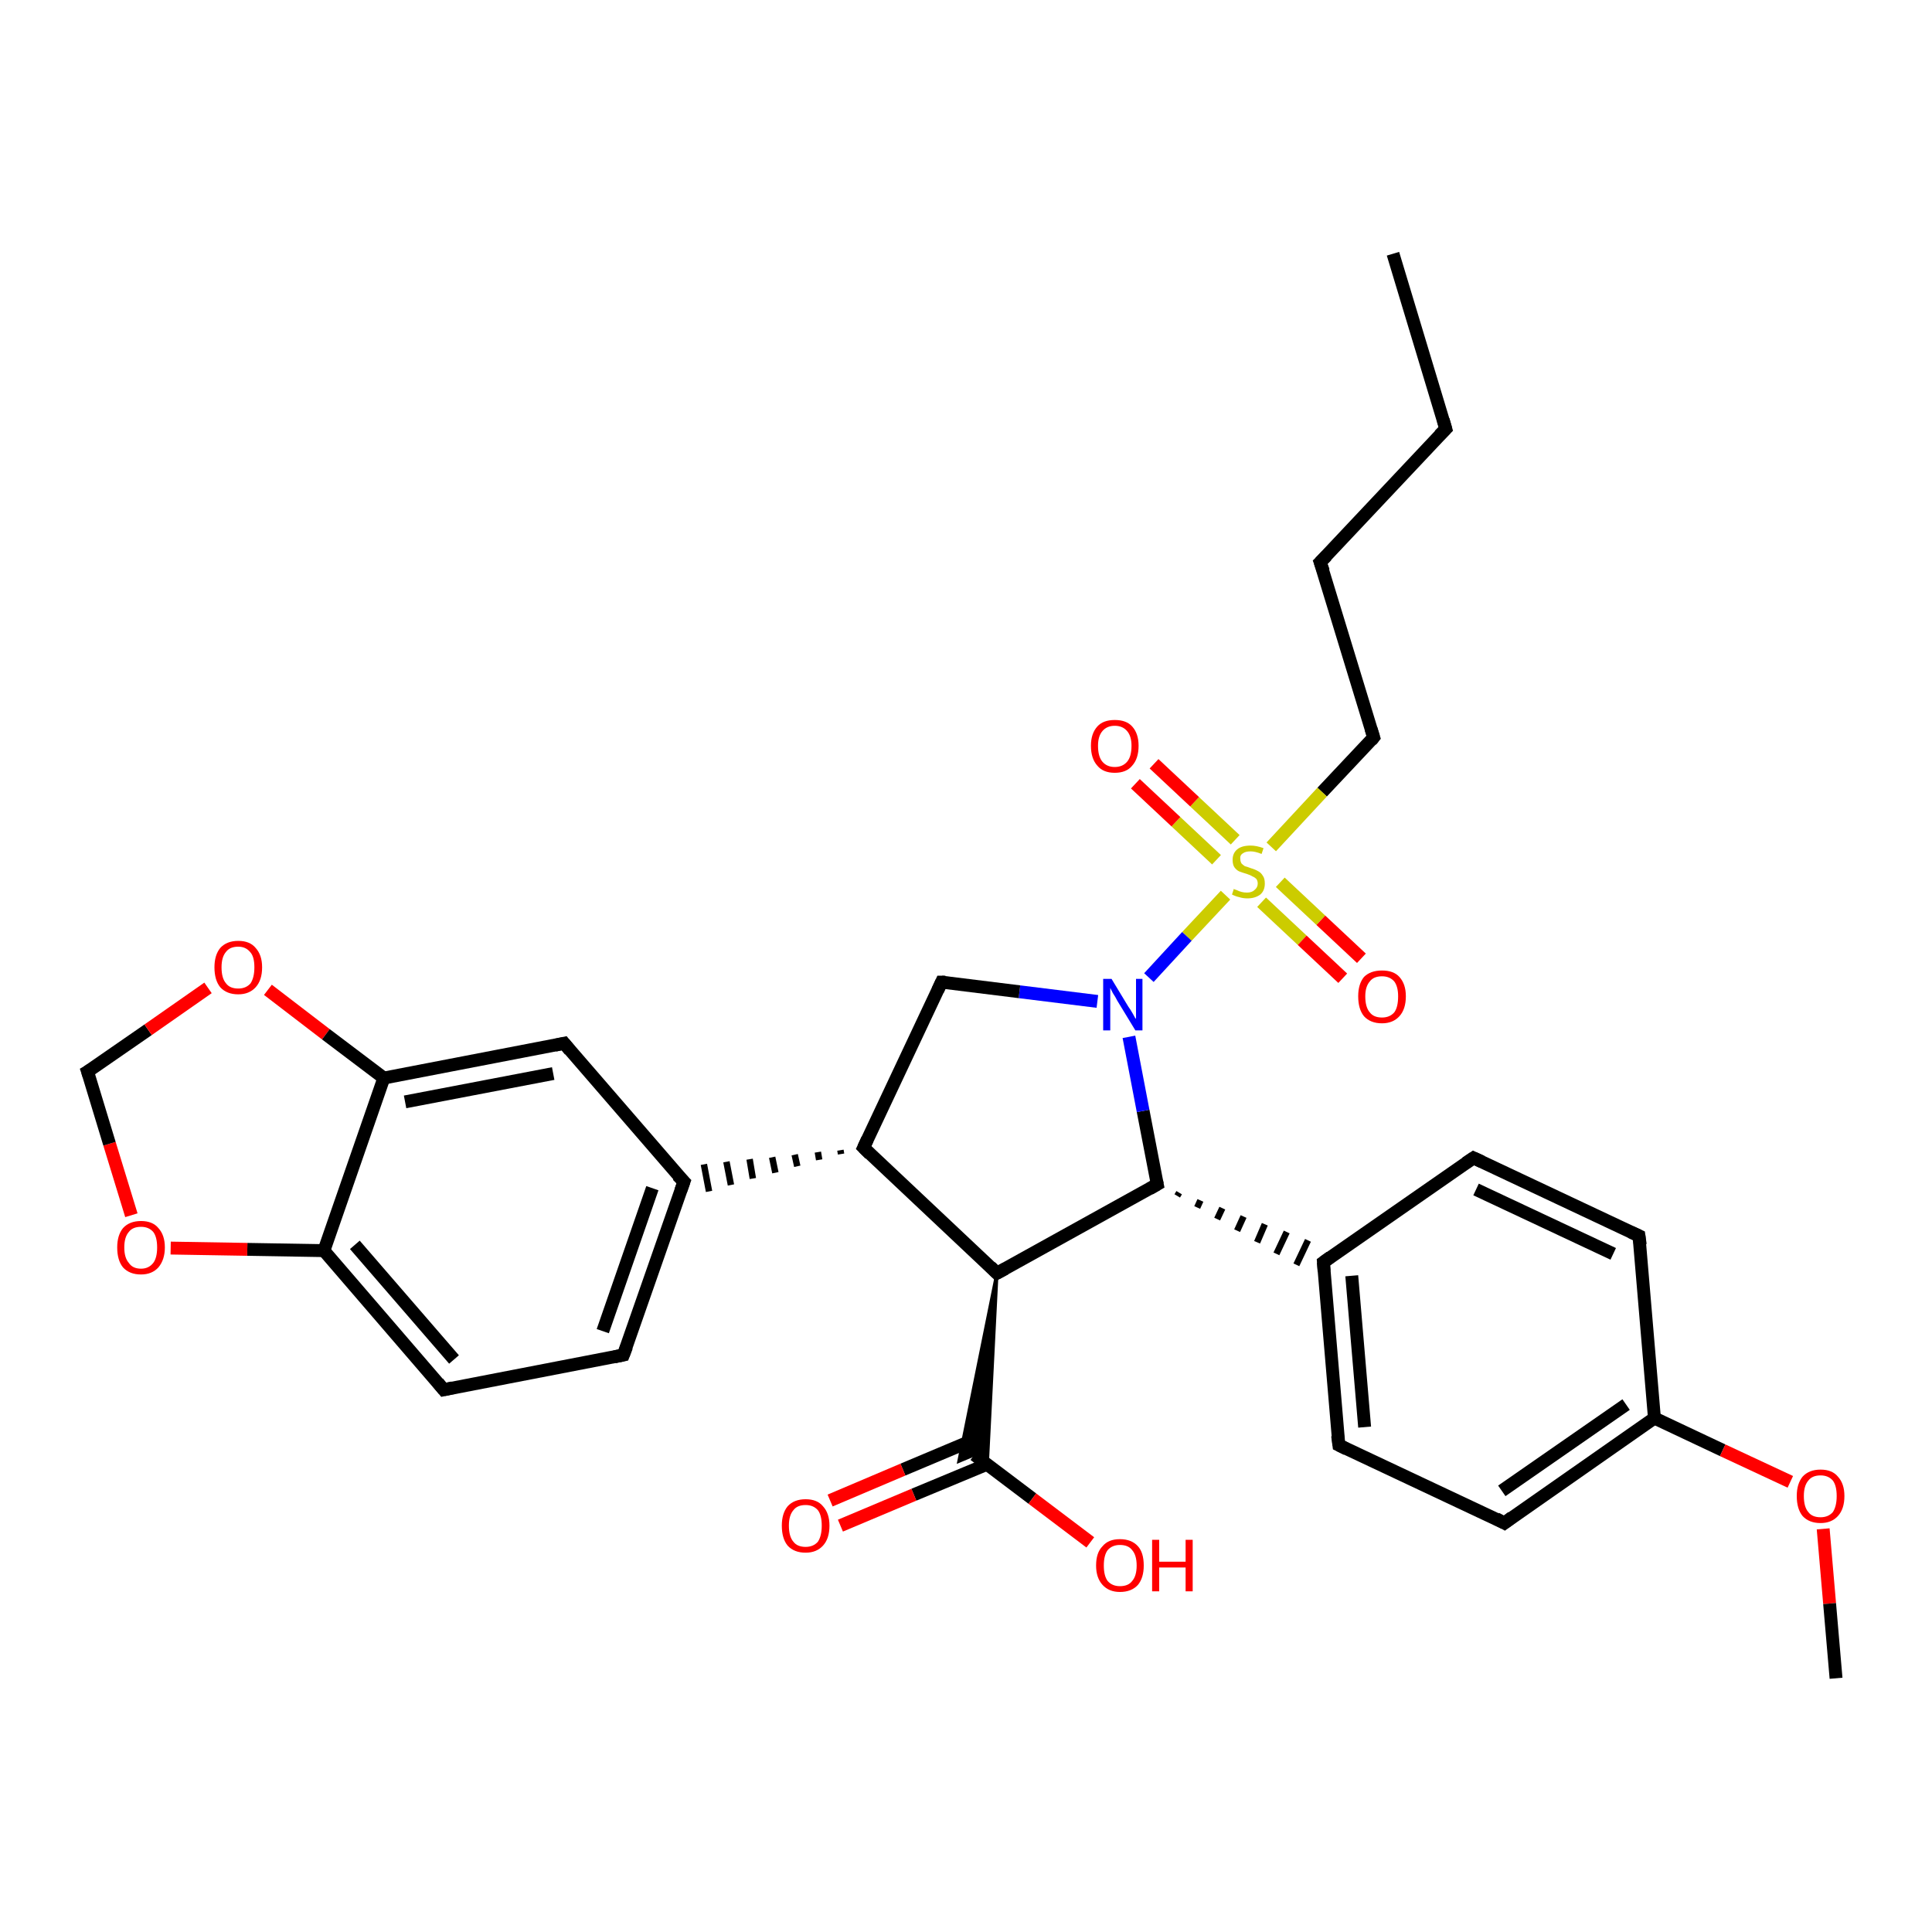<?xml version='1.0' encoding='iso-8859-1'?>
<svg version='1.1' baseProfile='full'
              xmlns='http://www.w3.org/2000/svg'
                      xmlns:rdkit='http://www.rdkit.org/xml'
                      xmlns:xlink='http://www.w3.org/1999/xlink'
                  xml:space='preserve'
width='300px' height='300px' viewBox='0 0 300 300'>
<!-- END OF HEADER -->
<rect style='opacity:1.0;fill:#FFFFFF;stroke:none' width='300.0' height='300.0' x='0.0' y='0.0'> </rect>
<path class='bond-0 atom-0 atom-1' d='M 216.3,39.4 L 224.5,66.6' style='fill:none;fill-rule:evenodd;stroke:#000000;stroke-width:2.0px;stroke-linecap:butt;stroke-linejoin:miter;stroke-opacity:1' />
<path class='bond-1 atom-1 atom-2' d='M 224.5,66.6 L 205.0,87.3' style='fill:none;fill-rule:evenodd;stroke:#000000;stroke-width:2.0px;stroke-linecap:butt;stroke-linejoin:miter;stroke-opacity:1' />
<path class='bond-2 atom-2 atom-3' d='M 205.0,87.3 L 213.3,114.5' style='fill:none;fill-rule:evenodd;stroke:#000000;stroke-width:2.0px;stroke-linecap:butt;stroke-linejoin:miter;stroke-opacity:1' />
<path class='bond-3 atom-3 atom-4' d='M 213.3,114.5 L 205.3,123.0' style='fill:none;fill-rule:evenodd;stroke:#000000;stroke-width:2.0px;stroke-linecap:butt;stroke-linejoin:miter;stroke-opacity:1' />
<path class='bond-3 atom-3 atom-4' d='M 205.3,123.0 L 197.4,131.5' style='fill:none;fill-rule:evenodd;stroke:#CCCC00;stroke-width:2.0px;stroke-linecap:butt;stroke-linejoin:miter;stroke-opacity:1' />
<path class='bond-4 atom-4 atom-5' d='M 191.8,130.4 L 185.5,124.5' style='fill:none;fill-rule:evenodd;stroke:#CCCC00;stroke-width:2.0px;stroke-linecap:butt;stroke-linejoin:miter;stroke-opacity:1' />
<path class='bond-4 atom-4 atom-5' d='M 185.5,124.5 L 179.2,118.6' style='fill:none;fill-rule:evenodd;stroke:#FF0000;stroke-width:2.0px;stroke-linecap:butt;stroke-linejoin:miter;stroke-opacity:1' />
<path class='bond-4 atom-4 atom-5' d='M 188.9,133.5 L 182.6,127.6' style='fill:none;fill-rule:evenodd;stroke:#CCCC00;stroke-width:2.0px;stroke-linecap:butt;stroke-linejoin:miter;stroke-opacity:1' />
<path class='bond-4 atom-4 atom-5' d='M 182.6,127.6 L 176.3,121.7' style='fill:none;fill-rule:evenodd;stroke:#FF0000;stroke-width:2.0px;stroke-linecap:butt;stroke-linejoin:miter;stroke-opacity:1' />
<path class='bond-5 atom-4 atom-6' d='M 195.9,140.1 L 202.2,146.0' style='fill:none;fill-rule:evenodd;stroke:#CCCC00;stroke-width:2.0px;stroke-linecap:butt;stroke-linejoin:miter;stroke-opacity:1' />
<path class='bond-5 atom-4 atom-6' d='M 202.2,146.0 L 208.5,151.9' style='fill:none;fill-rule:evenodd;stroke:#FF0000;stroke-width:2.0px;stroke-linecap:butt;stroke-linejoin:miter;stroke-opacity:1' />
<path class='bond-5 atom-4 atom-6' d='M 198.8,137.0 L 205.1,142.9' style='fill:none;fill-rule:evenodd;stroke:#CCCC00;stroke-width:2.0px;stroke-linecap:butt;stroke-linejoin:miter;stroke-opacity:1' />
<path class='bond-5 atom-4 atom-6' d='M 205.1,142.9 L 211.4,148.8' style='fill:none;fill-rule:evenodd;stroke:#FF0000;stroke-width:2.0px;stroke-linecap:butt;stroke-linejoin:miter;stroke-opacity:1' />
<path class='bond-6 atom-4 atom-7' d='M 190.3,139.0 L 184.3,145.4' style='fill:none;fill-rule:evenodd;stroke:#CCCC00;stroke-width:2.0px;stroke-linecap:butt;stroke-linejoin:miter;stroke-opacity:1' />
<path class='bond-6 atom-4 atom-7' d='M 184.3,145.4 L 178.4,151.8' style='fill:none;fill-rule:evenodd;stroke:#0000FF;stroke-width:2.0px;stroke-linecap:butt;stroke-linejoin:miter;stroke-opacity:1' />
<path class='bond-7 atom-7 atom-8' d='M 170.4,155.5 L 158.3,154.0' style='fill:none;fill-rule:evenodd;stroke:#0000FF;stroke-width:2.0px;stroke-linecap:butt;stroke-linejoin:miter;stroke-opacity:1' />
<path class='bond-7 atom-7 atom-8' d='M 158.3,154.0 L 146.2,152.5' style='fill:none;fill-rule:evenodd;stroke:#000000;stroke-width:2.0px;stroke-linecap:butt;stroke-linejoin:miter;stroke-opacity:1' />
<path class='bond-8 atom-8 atom-9' d='M 146.2,152.5 L 134.1,178.2' style='fill:none;fill-rule:evenodd;stroke:#000000;stroke-width:2.0px;stroke-linecap:butt;stroke-linejoin:miter;stroke-opacity:1' />
<path class='bond-9 atom-9 atom-10' d='M 134.1,178.2 L 154.8,197.7' style='fill:none;fill-rule:evenodd;stroke:#000000;stroke-width:2.0px;stroke-linecap:butt;stroke-linejoin:miter;stroke-opacity:1' />
<path class='bond-10 atom-10 atom-11' d='M 154.8,197.7 L 179.7,183.9' style='fill:none;fill-rule:evenodd;stroke:#000000;stroke-width:2.0px;stroke-linecap:butt;stroke-linejoin:miter;stroke-opacity:1' />
<path class='bond-11 atom-11 atom-12' d='M 182.8,185.7 L 183.1,185.2' style='fill:none;fill-rule:evenodd;stroke:#000000;stroke-width:1.0px;stroke-linecap:butt;stroke-linejoin:miter;stroke-opacity:1' />
<path class='bond-11 atom-11 atom-12' d='M 185.9,187.5 L 186.4,186.4' style='fill:none;fill-rule:evenodd;stroke:#000000;stroke-width:1.0px;stroke-linecap:butt;stroke-linejoin:miter;stroke-opacity:1' />
<path class='bond-11 atom-11 atom-12' d='M 189.0,189.3 L 189.8,187.6' style='fill:none;fill-rule:evenodd;stroke:#000000;stroke-width:1.0px;stroke-linecap:butt;stroke-linejoin:miter;stroke-opacity:1' />
<path class='bond-11 atom-11 atom-12' d='M 192.1,191.1 L 193.1,188.9' style='fill:none;fill-rule:evenodd;stroke:#000000;stroke-width:1.0px;stroke-linecap:butt;stroke-linejoin:miter;stroke-opacity:1' />
<path class='bond-11 atom-11 atom-12' d='M 195.2,192.9 L 196.4,190.1' style='fill:none;fill-rule:evenodd;stroke:#000000;stroke-width:1.0px;stroke-linecap:butt;stroke-linejoin:miter;stroke-opacity:1' />
<path class='bond-11 atom-11 atom-12' d='M 198.2,194.7 L 199.8,191.3' style='fill:none;fill-rule:evenodd;stroke:#000000;stroke-width:1.0px;stroke-linecap:butt;stroke-linejoin:miter;stroke-opacity:1' />
<path class='bond-11 atom-11 atom-12' d='M 201.3,196.4 L 203.1,192.6' style='fill:none;fill-rule:evenodd;stroke:#000000;stroke-width:1.0px;stroke-linecap:butt;stroke-linejoin:miter;stroke-opacity:1' />
<path class='bond-12 atom-12 atom-13' d='M 205.5,196.0 L 207.9,224.4' style='fill:none;fill-rule:evenodd;stroke:#000000;stroke-width:2.0px;stroke-linecap:butt;stroke-linejoin:miter;stroke-opacity:1' />
<path class='bond-12 atom-12 atom-13' d='M 209.9,198.1 L 211.9,221.6' style='fill:none;fill-rule:evenodd;stroke:#000000;stroke-width:2.0px;stroke-linecap:butt;stroke-linejoin:miter;stroke-opacity:1' />
<path class='bond-13 atom-13 atom-14' d='M 207.9,224.4 L 233.6,236.5' style='fill:none;fill-rule:evenodd;stroke:#000000;stroke-width:2.0px;stroke-linecap:butt;stroke-linejoin:miter;stroke-opacity:1' />
<path class='bond-14 atom-14 atom-15' d='M 233.6,236.5 L 256.9,220.2' style='fill:none;fill-rule:evenodd;stroke:#000000;stroke-width:2.0px;stroke-linecap:butt;stroke-linejoin:miter;stroke-opacity:1' />
<path class='bond-14 atom-14 atom-15' d='M 233.2,231.5 L 252.5,218.1' style='fill:none;fill-rule:evenodd;stroke:#000000;stroke-width:2.0px;stroke-linecap:butt;stroke-linejoin:miter;stroke-opacity:1' />
<path class='bond-15 atom-15 atom-16' d='M 256.9,220.2 L 267.5,225.2' style='fill:none;fill-rule:evenodd;stroke:#000000;stroke-width:2.0px;stroke-linecap:butt;stroke-linejoin:miter;stroke-opacity:1' />
<path class='bond-15 atom-15 atom-16' d='M 267.5,225.2 L 278.0,230.1' style='fill:none;fill-rule:evenodd;stroke:#FF0000;stroke-width:2.0px;stroke-linecap:butt;stroke-linejoin:miter;stroke-opacity:1' />
<path class='bond-16 atom-16 atom-17' d='M 283.1,237.4 L 284.1,249.0' style='fill:none;fill-rule:evenodd;stroke:#FF0000;stroke-width:2.0px;stroke-linecap:butt;stroke-linejoin:miter;stroke-opacity:1' />
<path class='bond-16 atom-16 atom-17' d='M 284.1,249.0 L 285.1,260.6' style='fill:none;fill-rule:evenodd;stroke:#000000;stroke-width:2.0px;stroke-linecap:butt;stroke-linejoin:miter;stroke-opacity:1' />
<path class='bond-17 atom-15 atom-18' d='M 256.9,220.2 L 254.5,191.9' style='fill:none;fill-rule:evenodd;stroke:#000000;stroke-width:2.0px;stroke-linecap:butt;stroke-linejoin:miter;stroke-opacity:1' />
<path class='bond-18 atom-18 atom-19' d='M 254.5,191.9 L 228.8,179.8' style='fill:none;fill-rule:evenodd;stroke:#000000;stroke-width:2.0px;stroke-linecap:butt;stroke-linejoin:miter;stroke-opacity:1' />
<path class='bond-18 atom-18 atom-19' d='M 250.5,194.7 L 229.2,184.7' style='fill:none;fill-rule:evenodd;stroke:#000000;stroke-width:2.0px;stroke-linecap:butt;stroke-linejoin:miter;stroke-opacity:1' />
<path class='bond-19 atom-10 atom-20' d='M 154.8,197.7 L 153.3,227.4 L 151.3,225.9 Z' style='fill:#000000;fill-rule:evenodd;fill-opacity:1;stroke:#000000;stroke-width:0.5px;stroke-linecap:butt;stroke-linejoin:miter;stroke-opacity:1;' />
<path class='bond-19 atom-10 atom-20' d='M 154.8,197.7 L 151.3,225.9 L 148.9,226.9 Z' style='fill:#000000;fill-rule:evenodd;fill-opacity:1;stroke:#000000;stroke-width:0.5px;stroke-linecap:butt;stroke-linejoin:miter;stroke-opacity:1;' />
<path class='bond-20 atom-20 atom-21' d='M 151.3,225.9 L 160.3,232.7' style='fill:none;fill-rule:evenodd;stroke:#000000;stroke-width:2.0px;stroke-linecap:butt;stroke-linejoin:miter;stroke-opacity:1' />
<path class='bond-20 atom-20 atom-21' d='M 160.3,232.7 L 169.3,239.5' style='fill:none;fill-rule:evenodd;stroke:#FF0000;stroke-width:2.0px;stroke-linecap:butt;stroke-linejoin:miter;stroke-opacity:1' />
<path class='bond-21 atom-20 atom-22' d='M 151.6,223.4 L 140.2,228.2' style='fill:none;fill-rule:evenodd;stroke:#000000;stroke-width:2.0px;stroke-linecap:butt;stroke-linejoin:miter;stroke-opacity:1' />
<path class='bond-21 atom-20 atom-22' d='M 140.2,228.2 L 128.9,233.0' style='fill:none;fill-rule:evenodd;stroke:#FF0000;stroke-width:2.0px;stroke-linecap:butt;stroke-linejoin:miter;stroke-opacity:1' />
<path class='bond-21 atom-20 atom-22' d='M 153.2,227.4 L 141.9,232.1' style='fill:none;fill-rule:evenodd;stroke:#000000;stroke-width:2.0px;stroke-linecap:butt;stroke-linejoin:miter;stroke-opacity:1' />
<path class='bond-21 atom-20 atom-22' d='M 141.9,232.1 L 130.5,236.9' style='fill:none;fill-rule:evenodd;stroke:#FF0000;stroke-width:2.0px;stroke-linecap:butt;stroke-linejoin:miter;stroke-opacity:1' />
<path class='bond-22 atom-9 atom-23' d='M 130.5,178.6 L 130.6,179.2' style='fill:none;fill-rule:evenodd;stroke:#000000;stroke-width:1.0px;stroke-linecap:butt;stroke-linejoin:miter;stroke-opacity:1' />
<path class='bond-22 atom-9 atom-23' d='M 127.0,178.9 L 127.2,180.1' style='fill:none;fill-rule:evenodd;stroke:#000000;stroke-width:1.0px;stroke-linecap:butt;stroke-linejoin:miter;stroke-opacity:1' />
<path class='bond-22 atom-9 atom-23' d='M 123.4,179.3 L 123.8,181.1' style='fill:none;fill-rule:evenodd;stroke:#000000;stroke-width:1.0px;stroke-linecap:butt;stroke-linejoin:miter;stroke-opacity:1' />
<path class='bond-22 atom-9 atom-23' d='M 119.9,179.7 L 120.4,182.1' style='fill:none;fill-rule:evenodd;stroke:#000000;stroke-width:1.0px;stroke-linecap:butt;stroke-linejoin:miter;stroke-opacity:1' />
<path class='bond-22 atom-9 atom-23' d='M 116.4,180.0 L 116.9,183.0' style='fill:none;fill-rule:evenodd;stroke:#000000;stroke-width:1.0px;stroke-linecap:butt;stroke-linejoin:miter;stroke-opacity:1' />
<path class='bond-22 atom-9 atom-23' d='M 112.8,180.4 L 113.5,184.0' style='fill:none;fill-rule:evenodd;stroke:#000000;stroke-width:1.0px;stroke-linecap:butt;stroke-linejoin:miter;stroke-opacity:1' />
<path class='bond-22 atom-9 atom-23' d='M 109.3,180.8 L 110.1,185.0' style='fill:none;fill-rule:evenodd;stroke:#000000;stroke-width:1.0px;stroke-linecap:butt;stroke-linejoin:miter;stroke-opacity:1' />
<path class='bond-23 atom-23 atom-24' d='M 106.2,183.5 L 96.8,210.4' style='fill:none;fill-rule:evenodd;stroke:#000000;stroke-width:2.0px;stroke-linecap:butt;stroke-linejoin:miter;stroke-opacity:1' />
<path class='bond-23 atom-23 atom-24' d='M 101.3,184.5 L 93.6,206.7' style='fill:none;fill-rule:evenodd;stroke:#000000;stroke-width:2.0px;stroke-linecap:butt;stroke-linejoin:miter;stroke-opacity:1' />
<path class='bond-24 atom-24 atom-25' d='M 96.8,210.4 L 68.9,215.8' style='fill:none;fill-rule:evenodd;stroke:#000000;stroke-width:2.0px;stroke-linecap:butt;stroke-linejoin:miter;stroke-opacity:1' />
<path class='bond-25 atom-25 atom-26' d='M 68.9,215.8 L 50.3,194.2' style='fill:none;fill-rule:evenodd;stroke:#000000;stroke-width:2.0px;stroke-linecap:butt;stroke-linejoin:miter;stroke-opacity:1' />
<path class='bond-25 atom-25 atom-26' d='M 70.5,211.1 L 55.1,193.3' style='fill:none;fill-rule:evenodd;stroke:#000000;stroke-width:2.0px;stroke-linecap:butt;stroke-linejoin:miter;stroke-opacity:1' />
<path class='bond-26 atom-26 atom-27' d='M 50.3,194.2 L 38.4,194.0' style='fill:none;fill-rule:evenodd;stroke:#000000;stroke-width:2.0px;stroke-linecap:butt;stroke-linejoin:miter;stroke-opacity:1' />
<path class='bond-26 atom-26 atom-27' d='M 38.4,194.0 L 26.5,193.8' style='fill:none;fill-rule:evenodd;stroke:#FF0000;stroke-width:2.0px;stroke-linecap:butt;stroke-linejoin:miter;stroke-opacity:1' />
<path class='bond-27 atom-27 atom-28' d='M 20.4,188.7 L 17.0,177.6' style='fill:none;fill-rule:evenodd;stroke:#FF0000;stroke-width:2.0px;stroke-linecap:butt;stroke-linejoin:miter;stroke-opacity:1' />
<path class='bond-27 atom-27 atom-28' d='M 17.0,177.6 L 13.6,166.4' style='fill:none;fill-rule:evenodd;stroke:#000000;stroke-width:2.0px;stroke-linecap:butt;stroke-linejoin:miter;stroke-opacity:1' />
<path class='bond-28 atom-28 atom-29' d='M 13.6,166.4 L 23.0,159.9' style='fill:none;fill-rule:evenodd;stroke:#000000;stroke-width:2.0px;stroke-linecap:butt;stroke-linejoin:miter;stroke-opacity:1' />
<path class='bond-28 atom-28 atom-29' d='M 23.0,159.9 L 32.3,153.4' style='fill:none;fill-rule:evenodd;stroke:#FF0000;stroke-width:2.0px;stroke-linecap:butt;stroke-linejoin:miter;stroke-opacity:1' />
<path class='bond-29 atom-29 atom-30' d='M 41.6,153.7 L 50.6,160.6' style='fill:none;fill-rule:evenodd;stroke:#FF0000;stroke-width:2.0px;stroke-linecap:butt;stroke-linejoin:miter;stroke-opacity:1' />
<path class='bond-29 atom-29 atom-30' d='M 50.6,160.6 L 59.6,167.4' style='fill:none;fill-rule:evenodd;stroke:#000000;stroke-width:2.0px;stroke-linecap:butt;stroke-linejoin:miter;stroke-opacity:1' />
<path class='bond-30 atom-30 atom-31' d='M 59.6,167.4 L 87.6,162.0' style='fill:none;fill-rule:evenodd;stroke:#000000;stroke-width:2.0px;stroke-linecap:butt;stroke-linejoin:miter;stroke-opacity:1' />
<path class='bond-30 atom-30 atom-31' d='M 62.9,171.1 L 85.9,166.7' style='fill:none;fill-rule:evenodd;stroke:#000000;stroke-width:2.0px;stroke-linecap:butt;stroke-linejoin:miter;stroke-opacity:1' />
<path class='bond-31 atom-11 atom-7' d='M 179.7,183.9 L 177.5,172.5' style='fill:none;fill-rule:evenodd;stroke:#000000;stroke-width:2.0px;stroke-linecap:butt;stroke-linejoin:miter;stroke-opacity:1' />
<path class='bond-31 atom-11 atom-7' d='M 177.5,172.5 L 175.3,161.0' style='fill:none;fill-rule:evenodd;stroke:#0000FF;stroke-width:2.0px;stroke-linecap:butt;stroke-linejoin:miter;stroke-opacity:1' />
<path class='bond-32 atom-19 atom-12' d='M 228.8,179.8 L 205.5,196.0' style='fill:none;fill-rule:evenodd;stroke:#000000;stroke-width:2.0px;stroke-linecap:butt;stroke-linejoin:miter;stroke-opacity:1' />
<path class='bond-33 atom-31 atom-23' d='M 87.6,162.0 L 106.2,183.5' style='fill:none;fill-rule:evenodd;stroke:#000000;stroke-width:2.0px;stroke-linecap:butt;stroke-linejoin:miter;stroke-opacity:1' />
<path class='bond-34 atom-30 atom-26' d='M 59.6,167.4 L 50.3,194.2' style='fill:none;fill-rule:evenodd;stroke:#000000;stroke-width:2.0px;stroke-linecap:butt;stroke-linejoin:miter;stroke-opacity:1' />
<path d='M 224.1,65.2 L 224.5,66.6 L 223.5,67.6' style='fill:none;stroke:#000000;stroke-width:2.0px;stroke-linecap:butt;stroke-linejoin:miter;stroke-opacity:1;' />
<path d='M 206.0,86.3 L 205.0,87.3 L 205.5,88.7' style='fill:none;stroke:#000000;stroke-width:2.0px;stroke-linecap:butt;stroke-linejoin:miter;stroke-opacity:1;' />
<path d='M 212.9,113.2 L 213.3,114.5 L 212.9,115.0' style='fill:none;stroke:#000000;stroke-width:2.0px;stroke-linecap:butt;stroke-linejoin:miter;stroke-opacity:1;' />
<path d='M 146.8,152.5 L 146.2,152.5 L 145.6,153.8' style='fill:none;stroke:#000000;stroke-width:2.0px;stroke-linecap:butt;stroke-linejoin:miter;stroke-opacity:1;' />
<path d='M 134.7,176.9 L 134.1,178.2 L 135.1,179.2' style='fill:none;stroke:#000000;stroke-width:2.0px;stroke-linecap:butt;stroke-linejoin:miter;stroke-opacity:1;' />
<path d='M 153.8,196.7 L 154.8,197.7 L 156.1,197.0' style='fill:none;stroke:#000000;stroke-width:2.0px;stroke-linecap:butt;stroke-linejoin:miter;stroke-opacity:1;' />
<path d='M 178.5,184.6 L 179.7,183.9 L 179.6,183.4' style='fill:none;stroke:#000000;stroke-width:2.0px;stroke-linecap:butt;stroke-linejoin:miter;stroke-opacity:1;' />
<path d='M 205.6,197.4 L 205.5,196.0 L 206.6,195.2' style='fill:none;stroke:#000000;stroke-width:2.0px;stroke-linecap:butt;stroke-linejoin:miter;stroke-opacity:1;' />
<path d='M 207.7,222.9 L 207.9,224.4 L 209.1,225.0' style='fill:none;stroke:#000000;stroke-width:2.0px;stroke-linecap:butt;stroke-linejoin:miter;stroke-opacity:1;' />
<path d='M 232.3,235.8 L 233.6,236.5 L 234.8,235.6' style='fill:none;stroke:#000000;stroke-width:2.0px;stroke-linecap:butt;stroke-linejoin:miter;stroke-opacity:1;' />
<path d='M 254.7,193.3 L 254.5,191.9 L 253.2,191.3' style='fill:none;stroke:#000000;stroke-width:2.0px;stroke-linecap:butt;stroke-linejoin:miter;stroke-opacity:1;' />
<path d='M 230.1,180.4 L 228.8,179.8 L 227.6,180.6' style='fill:none;stroke:#000000;stroke-width:2.0px;stroke-linecap:butt;stroke-linejoin:miter;stroke-opacity:1;' />
<path d='M 105.7,184.9 L 106.2,183.5 L 105.2,182.5' style='fill:none;stroke:#000000;stroke-width:2.0px;stroke-linecap:butt;stroke-linejoin:miter;stroke-opacity:1;' />
<path d='M 97.3,209.1 L 96.8,210.4 L 95.4,210.7' style='fill:none;stroke:#000000;stroke-width:2.0px;stroke-linecap:butt;stroke-linejoin:miter;stroke-opacity:1;' />
<path d='M 70.3,215.5 L 68.9,215.8 L 68.0,214.7' style='fill:none;stroke:#000000;stroke-width:2.0px;stroke-linecap:butt;stroke-linejoin:miter;stroke-opacity:1;' />
<path d='M 13.8,167.0 L 13.6,166.4 L 14.1,166.1' style='fill:none;stroke:#000000;stroke-width:2.0px;stroke-linecap:butt;stroke-linejoin:miter;stroke-opacity:1;' />
<path d='M 86.2,162.3 L 87.6,162.0 L 88.5,163.1' style='fill:none;stroke:#000000;stroke-width:2.0px;stroke-linecap:butt;stroke-linejoin:miter;stroke-opacity:1;' />
<path class='atom-4' d='M 191.6 138.0
Q 191.6 138.1, 192.0 138.2
Q 192.4 138.4, 192.8 138.5
Q 193.2 138.6, 193.6 138.6
Q 194.4 138.6, 194.8 138.2
Q 195.3 137.8, 195.3 137.2
Q 195.3 136.8, 195.1 136.5
Q 194.8 136.2, 194.5 136.1
Q 194.2 135.9, 193.6 135.7
Q 192.9 135.5, 192.4 135.3
Q 192.0 135.1, 191.7 134.7
Q 191.4 134.3, 191.4 133.5
Q 191.4 132.5, 192.1 131.9
Q 192.8 131.3, 194.2 131.3
Q 195.1 131.3, 196.2 131.7
L 195.9 132.6
Q 194.9 132.2, 194.2 132.2
Q 193.4 132.2, 193.0 132.5
Q 192.5 132.8, 192.6 133.4
Q 192.6 133.8, 192.8 134.1
Q 193.0 134.3, 193.3 134.5
Q 193.7 134.6, 194.2 134.8
Q 194.9 135.0, 195.4 135.3
Q 195.8 135.5, 196.1 136.0
Q 196.4 136.4, 196.4 137.2
Q 196.4 138.3, 195.7 138.9
Q 194.9 139.5, 193.7 139.5
Q 193.0 139.5, 192.4 139.3
Q 191.9 139.2, 191.3 138.9
L 191.6 138.0
' fill='#CCCC00'/>
<path class='atom-5' d='M 169.4 115.8
Q 169.4 113.9, 170.4 112.8
Q 171.3 111.8, 173.1 111.8
Q 174.9 111.8, 175.8 112.8
Q 176.8 113.9, 176.8 115.8
Q 176.8 117.8, 175.8 118.9
Q 174.9 120.0, 173.1 120.0
Q 171.3 120.0, 170.4 118.9
Q 169.4 117.8, 169.4 115.8
M 173.1 119.1
Q 174.3 119.1, 175.0 118.3
Q 175.7 117.5, 175.7 115.8
Q 175.7 114.3, 175.0 113.5
Q 174.3 112.7, 173.1 112.7
Q 171.9 112.7, 171.2 113.5
Q 170.5 114.3, 170.5 115.8
Q 170.5 117.5, 171.2 118.3
Q 171.9 119.1, 173.1 119.1
' fill='#FF0000'/>
<path class='atom-6' d='M 210.9 154.7
Q 210.9 152.8, 211.8 151.7
Q 212.8 150.7, 214.6 150.7
Q 216.4 150.7, 217.3 151.7
Q 218.3 152.8, 218.3 154.7
Q 218.3 156.7, 217.3 157.8
Q 216.3 158.9, 214.6 158.9
Q 212.8 158.9, 211.8 157.8
Q 210.9 156.7, 210.9 154.7
M 214.6 158.0
Q 215.8 158.0, 216.5 157.2
Q 217.1 156.4, 217.1 154.7
Q 217.1 153.2, 216.5 152.4
Q 215.8 151.6, 214.6 151.6
Q 213.3 151.6, 212.7 152.4
Q 212.0 153.2, 212.0 154.7
Q 212.0 156.4, 212.7 157.2
Q 213.3 158.0, 214.6 158.0
' fill='#FF0000'/>
<path class='atom-7' d='M 172.6 152.0
L 175.2 156.3
Q 175.5 156.7, 175.9 157.4
Q 176.3 158.2, 176.4 158.2
L 176.4 152.0
L 177.4 152.0
L 177.4 160.0
L 176.3 160.0
L 173.5 155.4
Q 173.2 154.8, 172.8 154.2
Q 172.5 153.6, 172.4 153.4
L 172.4 160.0
L 171.3 160.0
L 171.3 152.0
L 172.6 152.0
' fill='#0000FF'/>
<path class='atom-16' d='M 279.0 232.3
Q 279.0 230.4, 279.9 229.3
Q 280.9 228.2, 282.7 228.2
Q 284.5 228.2, 285.4 229.3
Q 286.4 230.4, 286.4 232.3
Q 286.4 234.3, 285.4 235.4
Q 284.4 236.5, 282.7 236.5
Q 280.9 236.5, 279.9 235.4
Q 279.0 234.3, 279.0 232.3
M 282.7 235.6
Q 283.9 235.6, 284.6 234.8
Q 285.2 233.9, 285.2 232.3
Q 285.2 230.7, 284.6 229.9
Q 283.9 229.1, 282.7 229.1
Q 281.4 229.1, 280.8 229.9
Q 280.1 230.7, 280.1 232.3
Q 280.1 234.0, 280.8 234.8
Q 281.4 235.6, 282.7 235.6
' fill='#FF0000'/>
<path class='atom-21' d='M 170.2 243.1
Q 170.2 241.1, 171.2 240.1
Q 172.1 239.0, 173.9 239.0
Q 175.7 239.0, 176.7 240.1
Q 177.6 241.1, 177.6 243.1
Q 177.6 245.0, 176.7 246.1
Q 175.7 247.2, 173.9 247.2
Q 172.2 247.2, 171.2 246.1
Q 170.2 245.0, 170.2 243.1
M 173.9 246.3
Q 175.2 246.3, 175.8 245.5
Q 176.5 244.7, 176.5 243.1
Q 176.5 241.5, 175.8 240.7
Q 175.2 239.9, 173.9 239.9
Q 172.7 239.9, 172.0 240.7
Q 171.4 241.5, 171.4 243.1
Q 171.4 244.7, 172.0 245.5
Q 172.7 246.3, 173.9 246.3
' fill='#FF0000'/>
<path class='atom-21' d='M 178.9 239.1
L 180.0 239.1
L 180.0 242.5
L 184.1 242.5
L 184.1 239.1
L 185.2 239.1
L 185.2 247.1
L 184.1 247.1
L 184.1 243.4
L 180.0 243.4
L 180.0 247.1
L 178.9 247.1
L 178.9 239.1
' fill='#FF0000'/>
<path class='atom-22' d='M 121.4 236.9
Q 121.4 235.0, 122.3 233.9
Q 123.3 232.8, 125.1 232.8
Q 126.9 232.8, 127.8 233.9
Q 128.8 235.0, 128.8 236.9
Q 128.8 238.9, 127.8 240.0
Q 126.8 241.1, 125.1 241.1
Q 123.3 241.1, 122.3 240.0
Q 121.4 238.9, 121.4 236.9
M 125.1 240.2
Q 126.3 240.2, 127.0 239.4
Q 127.6 238.5, 127.6 236.9
Q 127.6 235.3, 127.0 234.5
Q 126.3 233.7, 125.1 233.7
Q 123.8 233.7, 123.2 234.5
Q 122.5 235.3, 122.5 236.9
Q 122.5 238.6, 123.2 239.4
Q 123.8 240.2, 125.1 240.2
' fill='#FF0000'/>
<path class='atom-27' d='M 18.2 193.7
Q 18.2 191.8, 19.1 190.7
Q 20.1 189.6, 21.9 189.6
Q 23.7 189.6, 24.6 190.7
Q 25.6 191.8, 25.6 193.7
Q 25.6 195.6, 24.6 196.8
Q 23.6 197.9, 21.9 197.9
Q 20.1 197.9, 19.1 196.8
Q 18.2 195.7, 18.2 193.7
M 21.9 197.0
Q 23.1 197.0, 23.8 196.1
Q 24.4 195.3, 24.4 193.7
Q 24.4 192.1, 23.8 191.3
Q 23.1 190.5, 21.9 190.5
Q 20.6 190.5, 20.0 191.3
Q 19.3 192.1, 19.3 193.7
Q 19.3 195.3, 20.0 196.1
Q 20.6 197.0, 21.9 197.0
' fill='#FF0000'/>
<path class='atom-29' d='M 33.3 150.2
Q 33.3 148.3, 34.2 147.2
Q 35.2 146.1, 37.0 146.1
Q 38.8 146.1, 39.7 147.2
Q 40.7 148.3, 40.7 150.2
Q 40.7 152.2, 39.7 153.3
Q 38.7 154.4, 37.0 154.4
Q 35.2 154.4, 34.2 153.3
Q 33.3 152.2, 33.3 150.2
M 37.0 153.5
Q 38.2 153.5, 38.9 152.7
Q 39.5 151.8, 39.5 150.2
Q 39.5 148.6, 38.9 147.9
Q 38.2 147.0, 37.0 147.0
Q 35.7 147.0, 35.1 147.8
Q 34.4 148.6, 34.4 150.2
Q 34.4 151.9, 35.1 152.7
Q 35.7 153.5, 37.0 153.5
' fill='#FF0000'/>
</svg>

